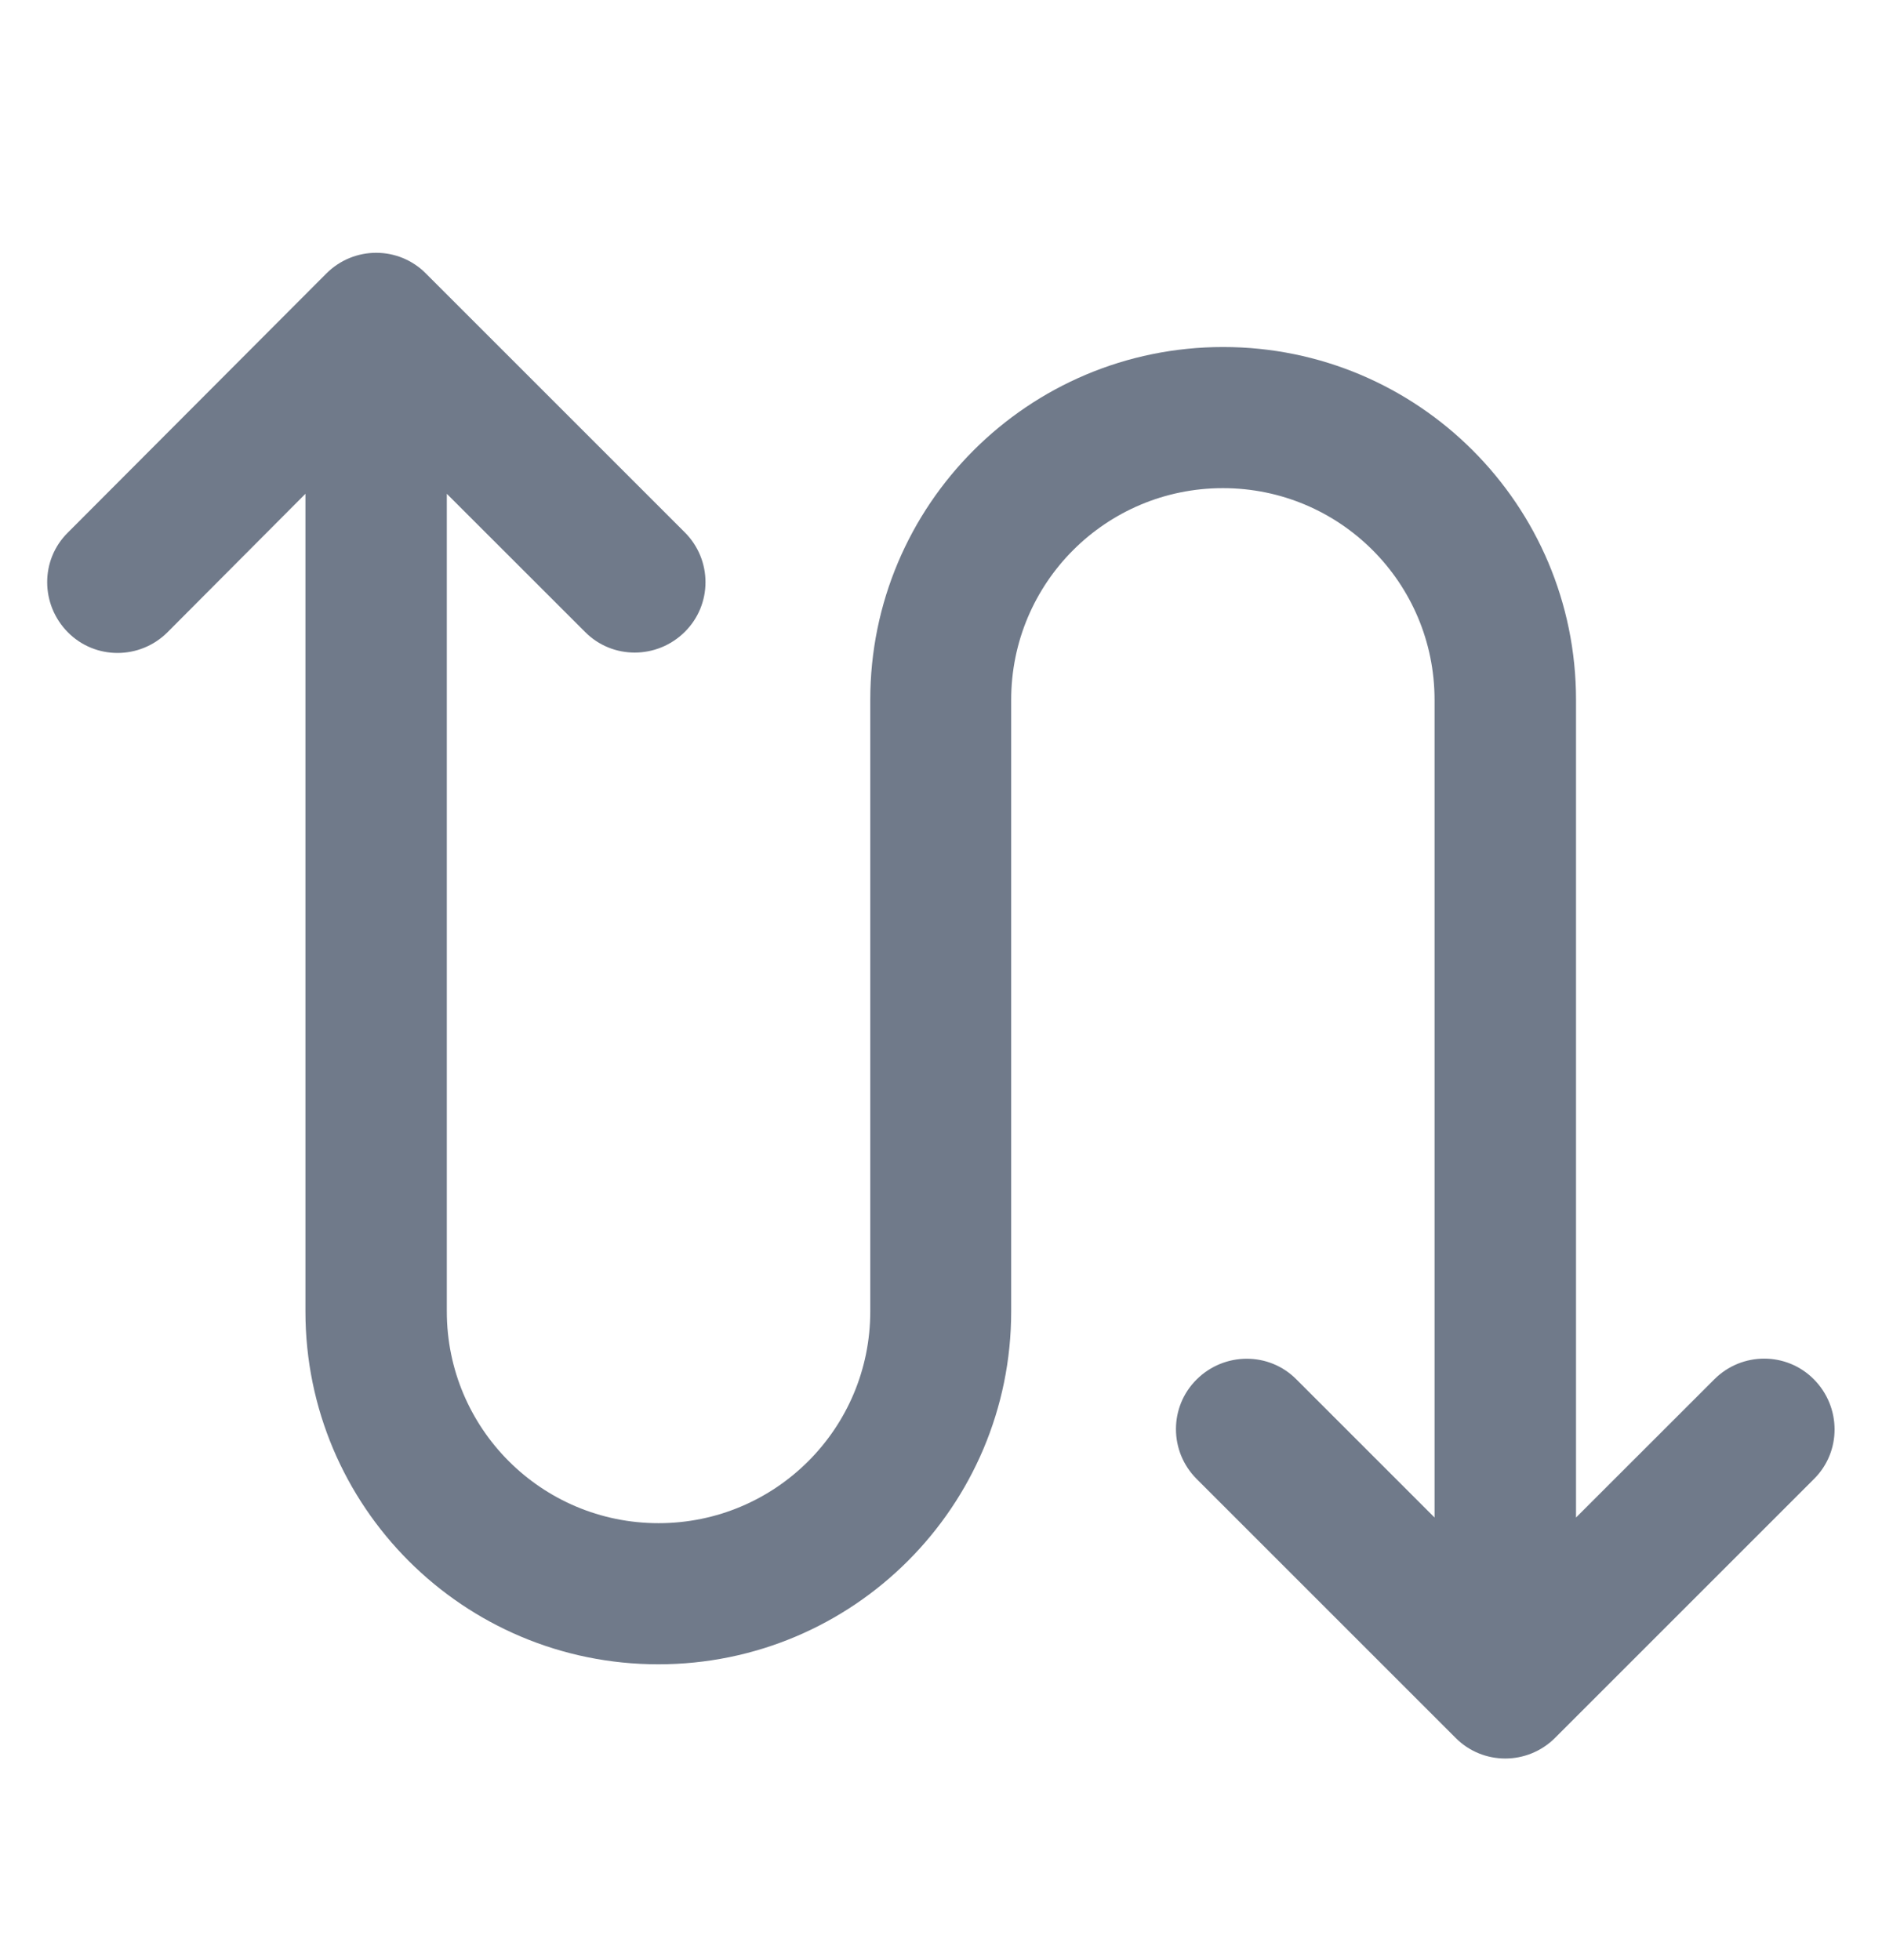<svg width="24" height="25" viewBox="0 0 24 25" fill="none" xmlns="http://www.w3.org/2000/svg">
<g id="SVG">
<path id="Vector" d="M4.161 3.489C4.513 3.136 5.083 3.136 5.432 3.489L8.732 6.789C9.085 7.141 9.085 7.711 8.732 8.06C8.38 8.409 7.81 8.413 7.461 8.06L5.698 6.298V16.727C5.698 18.219 6.906 19.427 8.398 19.427C9.891 19.427 11.098 18.219 11.098 16.727V8.926C11.098 6.44 13.112 4.426 15.598 4.426C18.084 4.426 20.098 6.44 20.098 8.926V19.355L21.861 17.593C22.213 17.24 22.783 17.24 23.132 17.593C23.481 17.945 23.485 18.515 23.132 18.864L19.832 22.164C19.48 22.517 18.91 22.517 18.561 22.164L15.261 18.864C14.908 18.512 14.908 17.942 15.261 17.593C15.613 17.244 16.183 17.24 16.532 17.593L18.294 19.355V8.926C18.294 7.434 17.087 6.226 15.595 6.226C14.102 6.226 12.895 7.434 12.895 8.926V16.727C12.895 19.213 10.881 21.227 8.395 21.227C5.908 21.227 3.895 19.213 3.895 16.727V6.298L2.136 8.064C1.783 8.416 1.213 8.416 0.865 8.064C0.516 7.711 0.512 7.141 0.865 6.793L4.161 3.489Z" fill="#707A8A"/>
</g>
</svg>

